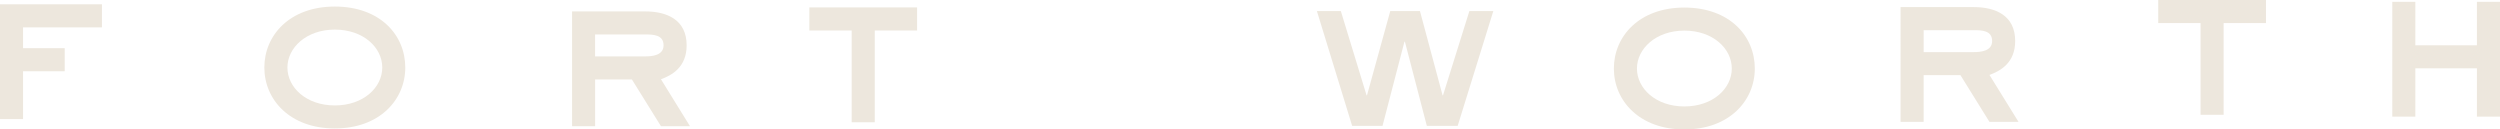 <svg xmlns="http://www.w3.org/2000/svg" id="Layer_2" viewBox="0 0 69.428 3.595"><g id="Layer_1-2"><path d="M.64,3.307h-.64V.119h2.831v.641H.64v.578h1.157v.641H.64v1.329Z" style="fill:#ede7dd;"></path><path d="M7.341,1.875c0-.892.702-1.693,1.957-1.693,1.262,0,1.957.795,1.957,1.693,0,.892-.708,1.692-1.957,1.692s-1.957-.8-1.957-1.692ZM10.616,1.875c0-.554-.524-1.053-1.317-1.053s-1.317.505-1.317,1.053c0,.554.523,1.053,1.317,1.053s1.317-.499,1.317-1.053Z" style="fill:#ede7dd;"></path><path d="M17.918.317c.591,0,1.151.222,1.151.942,0,.609-.412.831-.713.942l.806,1.304h-.806l-.807-1.298h-1.022v1.298h-.64V.317h2.031ZM16.526.957v.609h1.391c.19,0,.511-.025.511-.308,0-.295-.289-.301-.511-.301h-1.391Z" style="fill:#ede7dd;"></path><path d="M25.469.206v.641h-1.176v2.548h-.641V.847h-1.175V.206h2.991Z" style="fill:#ede7dd;"></path><path d="M37.237.308l.714,2.339h.012l.646-2.339h.825l.628,2.339h.012l.732-2.339h.665l-.99,3.188h-.856l-.609-2.338h-.013l-.609,2.338h-.843l-.979-3.188h.665Z" style="fill:#ede7dd;"></path><path d="M44.819,1.903c0-.892.702-1.693,1.957-1.693,1.262,0,1.957.795,1.957,1.693,0,.892-.708,1.692-1.957,1.692s-1.957-.8-1.957-1.692ZM48.094,1.903c0-.554-.524-1.053-1.317-1.053s-1.317.505-1.317,1.053c0,.554.523,1.053,1.317,1.053s1.317-.499,1.317-1.053Z" style="fill:#ede7dd;"></path><path d="M54.813.197c.59,0,1.151.222,1.151.942,0,.609-.412.831-.714.942l.807,1.304h-.807l-.806-1.298h-1.022v1.298h-.641V.197h2.032ZM53.422.838v.609h1.391c.19,0,.511-.025.511-.308,0-.295-.29-.301-.511-.301h-1.391Z" style="fill:#ede7dd;"></path><path d="M62.929,0v.641h-1.176v2.548h-.641V.641h-1.175v-.641h2.991Z" style="fill:#ede7dd;"></path><path d="M67.077.051v1.207h1.71V.051h.641v3.188h-.641v-1.342h-1.71v1.342h-.64V.051h.64Z" style="fill:#ede7dd;"></path></g></svg>